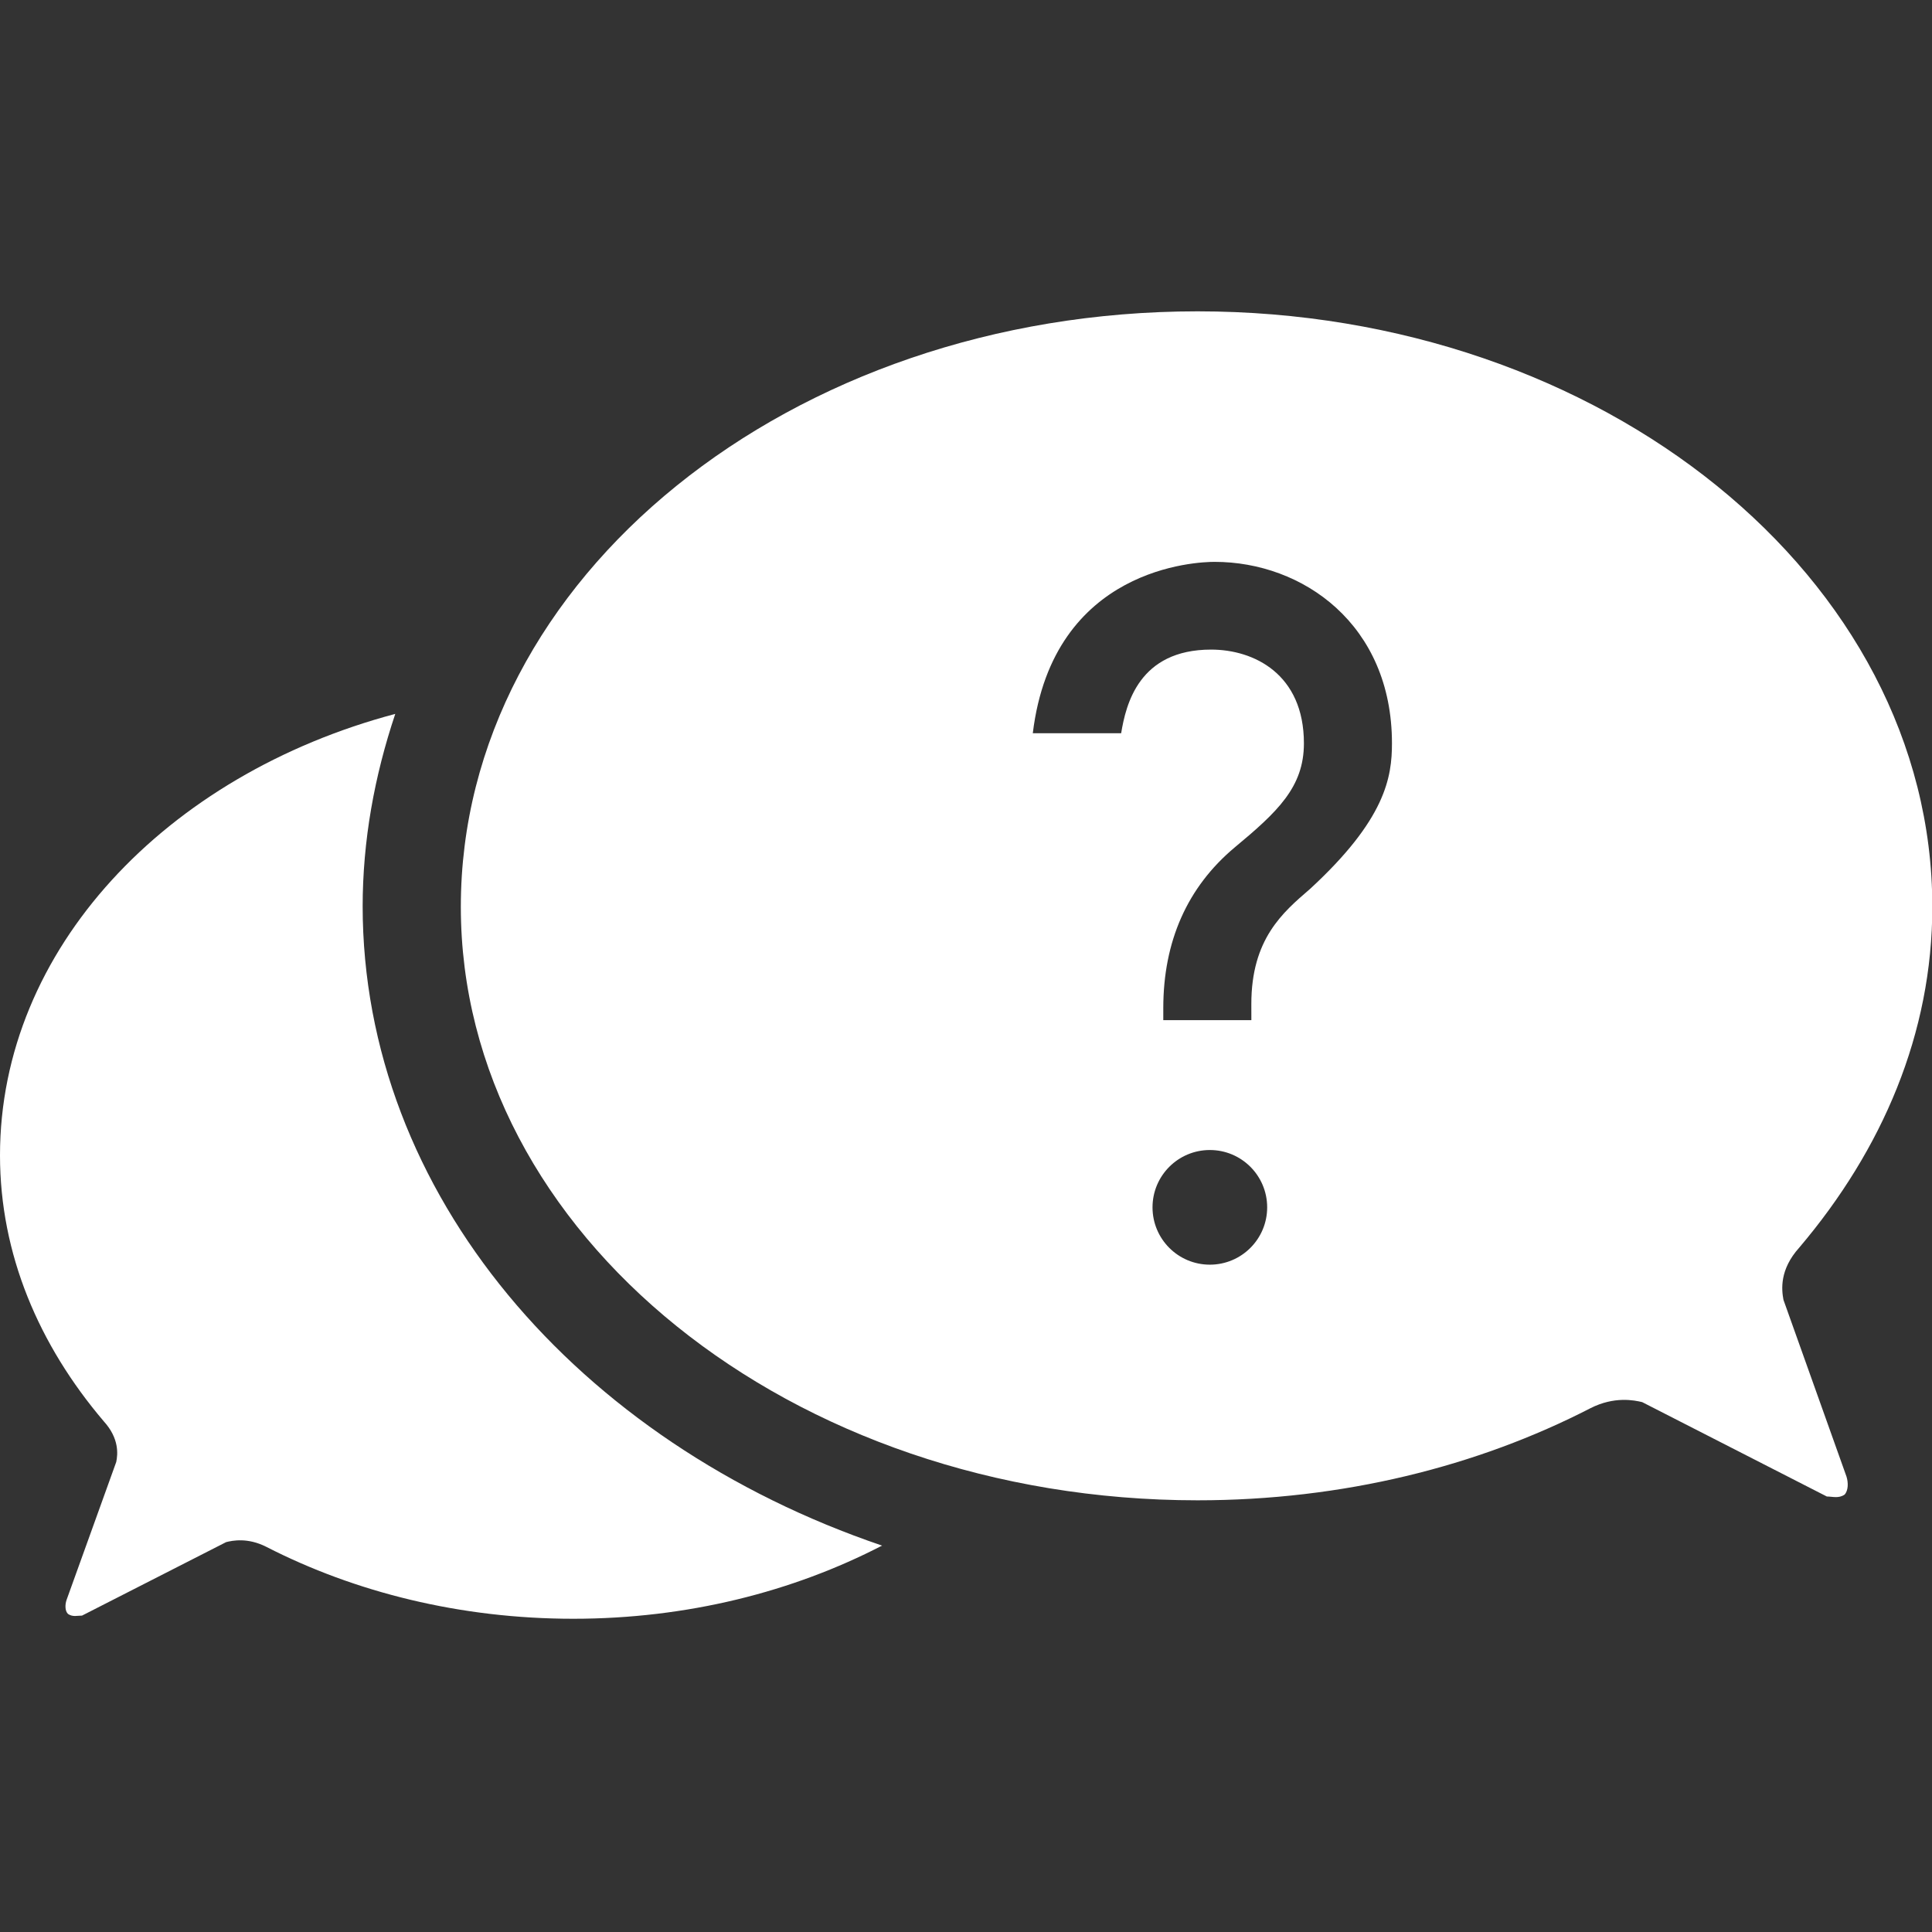 <svg xmlns="http://www.w3.org/2000/svg" width="61" height="61" viewBox="0 0 61 61" enable-background="new 0 0 61 61"><rect x="0" y="0" width="61" height="61" fill="#333333" stroke="none"/><g fill="#fff"><path d="m11.45 28.64c0-2.1.37-4.13 1.03-6.1-7.23 1.92-12.48 7.43-12.48 13.94 0 3.11 1.22 5.98 3.28 8.4.49.54.44 1.04.39 1.28l-1.57 4.36c-.05.15-.05.35.05.44.15.1.29.05.44.05l4.55-2.32c.2-.05.68-.15 1.27.15 2.79 1.43 6.12 2.27 9.69 2.27 3.59 0 6.93-.85 9.75-2.31-9.61-3.26-16.4-11.1-16.4-20.2"/><path d="m58.3 46.62c.06.19.06.44-.06.57-.19.13-.38.06-.56.06l-5.83-2.98c-.25-.06-.88-.19-1.63.19-3.57 1.84-7.83 2.91-12.41 2.91-12.85 0-23.26-8.42-23.26-18.74 0-10.38 10.41-18.8 23.26-18.8 12.79 0 23.2 8.42 23.2 18.8 0 3.99-1.57 7.66-4.2 10.76-.63.7-.56 1.33-.5 1.65l1.99 5.58m-18.79-14.41c0-.06-.001-.51-.001-.51 0-2.05.99-2.89 1.85-3.63 2.39-2.2 2.59-3.53 2.59-4.6 0-3.76-2.82-5.73-5.6-5.73-.53 0-5.1.15-5.74 5.41h2.79c.15-.91.56-2.64 2.84-2.64 1.35 0 2.93.77 2.93 2.96 0 1.38-.83 2.16-2.19 3.29-1.49 1.25-2.25 2.96-2.25 5.07v.38h2.79m.49 5.91c0-1-.81-1.81-1.81-1.81s-1.81.81-1.81 1.81c0 1 .81 1.81 1.81 1.81s1.81-.81 1.81-1.81"/></g></svg>